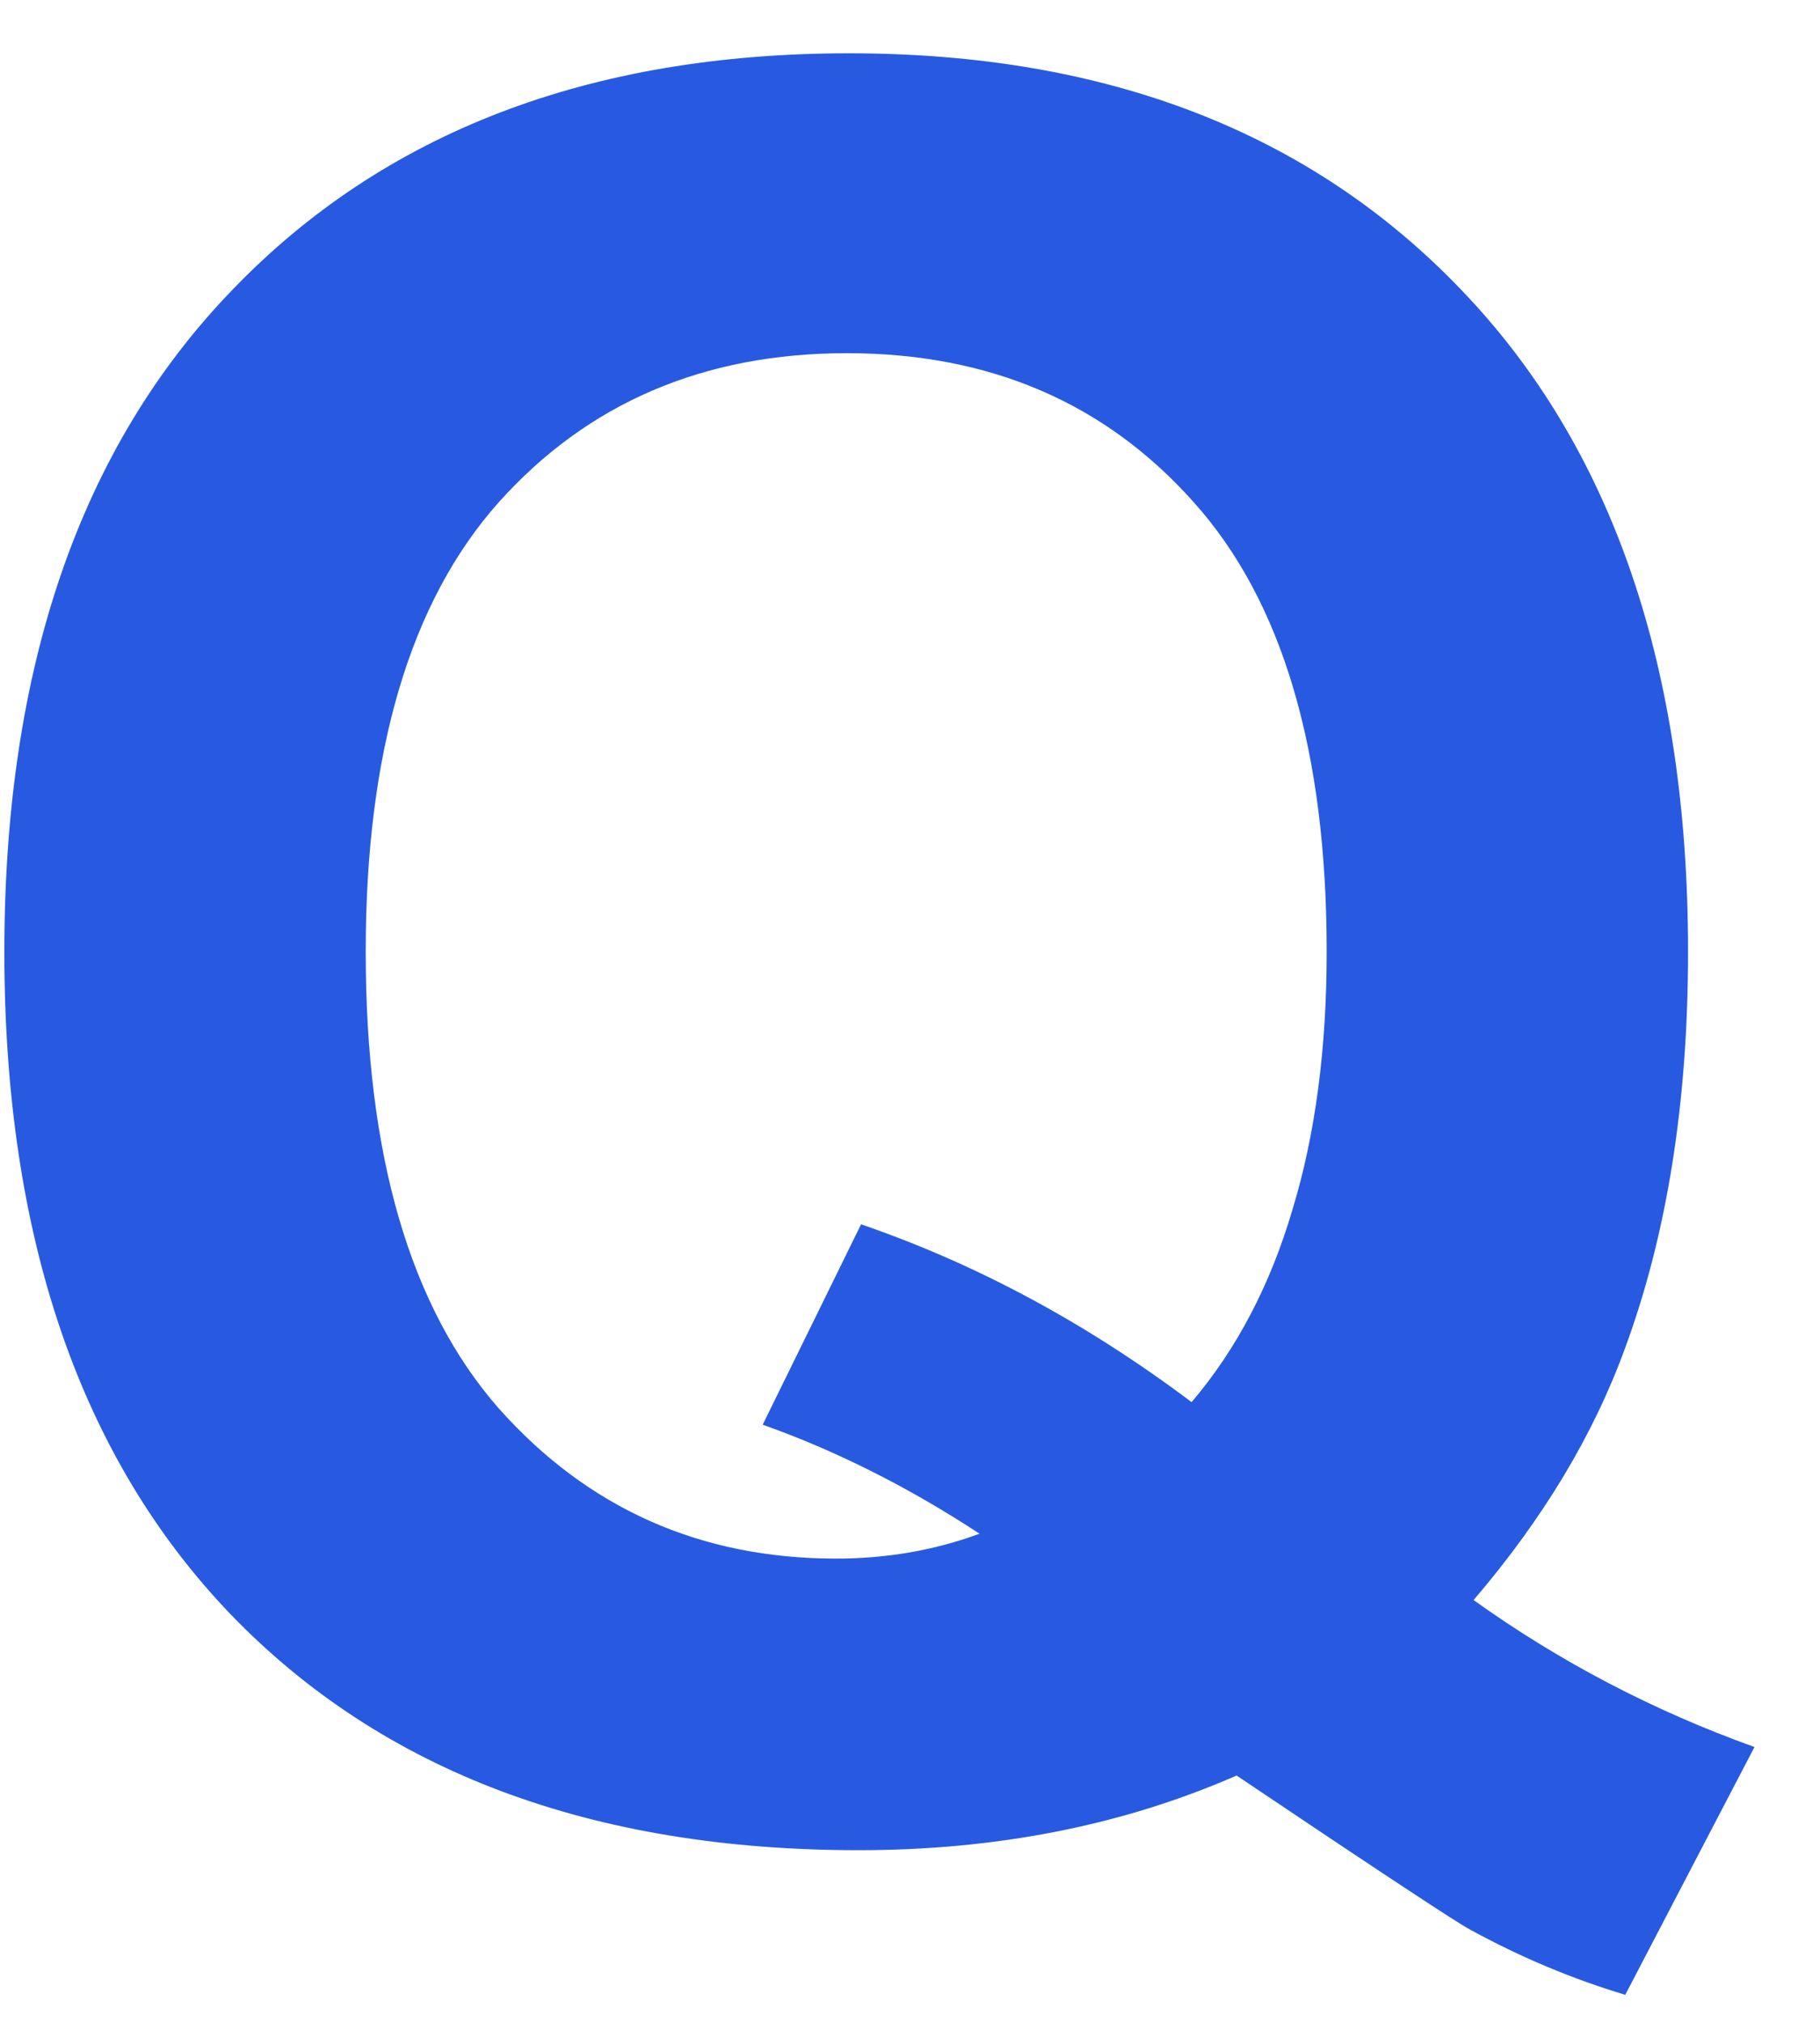 <svg width="18" height="20" viewBox="0 0 18 20" fill="none" xmlns="http://www.w3.org/2000/svg">
<path d="M14.574 15.82C15.426 16.43 16.352 16.914 17.352 17.273L16.074 19.723C15.551 19.566 15.039 19.352 14.539 19.078C14.43 19.023 13.66 18.516 12.23 17.555C11.105 18.047 9.859 18.293 8.492 18.293C5.852 18.293 3.781 17.516 2.281 15.961C0.789 14.406 0.043 12.223 0.043 9.41C0.043 6.605 0.793 4.426 2.293 2.871C3.793 1.309 5.828 0.527 8.398 0.527C10.945 0.527 12.965 1.309 14.457 2.871C15.949 4.426 16.695 6.605 16.695 9.41C16.695 10.895 16.488 12.199 16.074 13.324C15.762 14.184 15.262 15.016 14.574 15.82ZM11.785 13.863C12.23 13.34 12.562 12.707 12.781 11.965C13.008 11.223 13.121 10.371 13.121 9.41C13.121 7.426 12.684 5.945 11.809 4.969C10.934 3.984 9.789 3.492 8.375 3.492C6.961 3.492 5.812 3.984 4.93 4.969C4.055 5.953 3.617 7.434 3.617 9.41C3.617 11.418 4.055 12.922 4.93 13.922C5.812 14.914 6.926 15.41 8.27 15.41C8.77 15.41 9.242 15.328 9.688 15.164C8.984 14.703 8.27 14.344 7.543 14.086L8.516 12.105C9.656 12.496 10.746 13.082 11.785 13.863Z" fill="#285AE1"/>
</svg>
